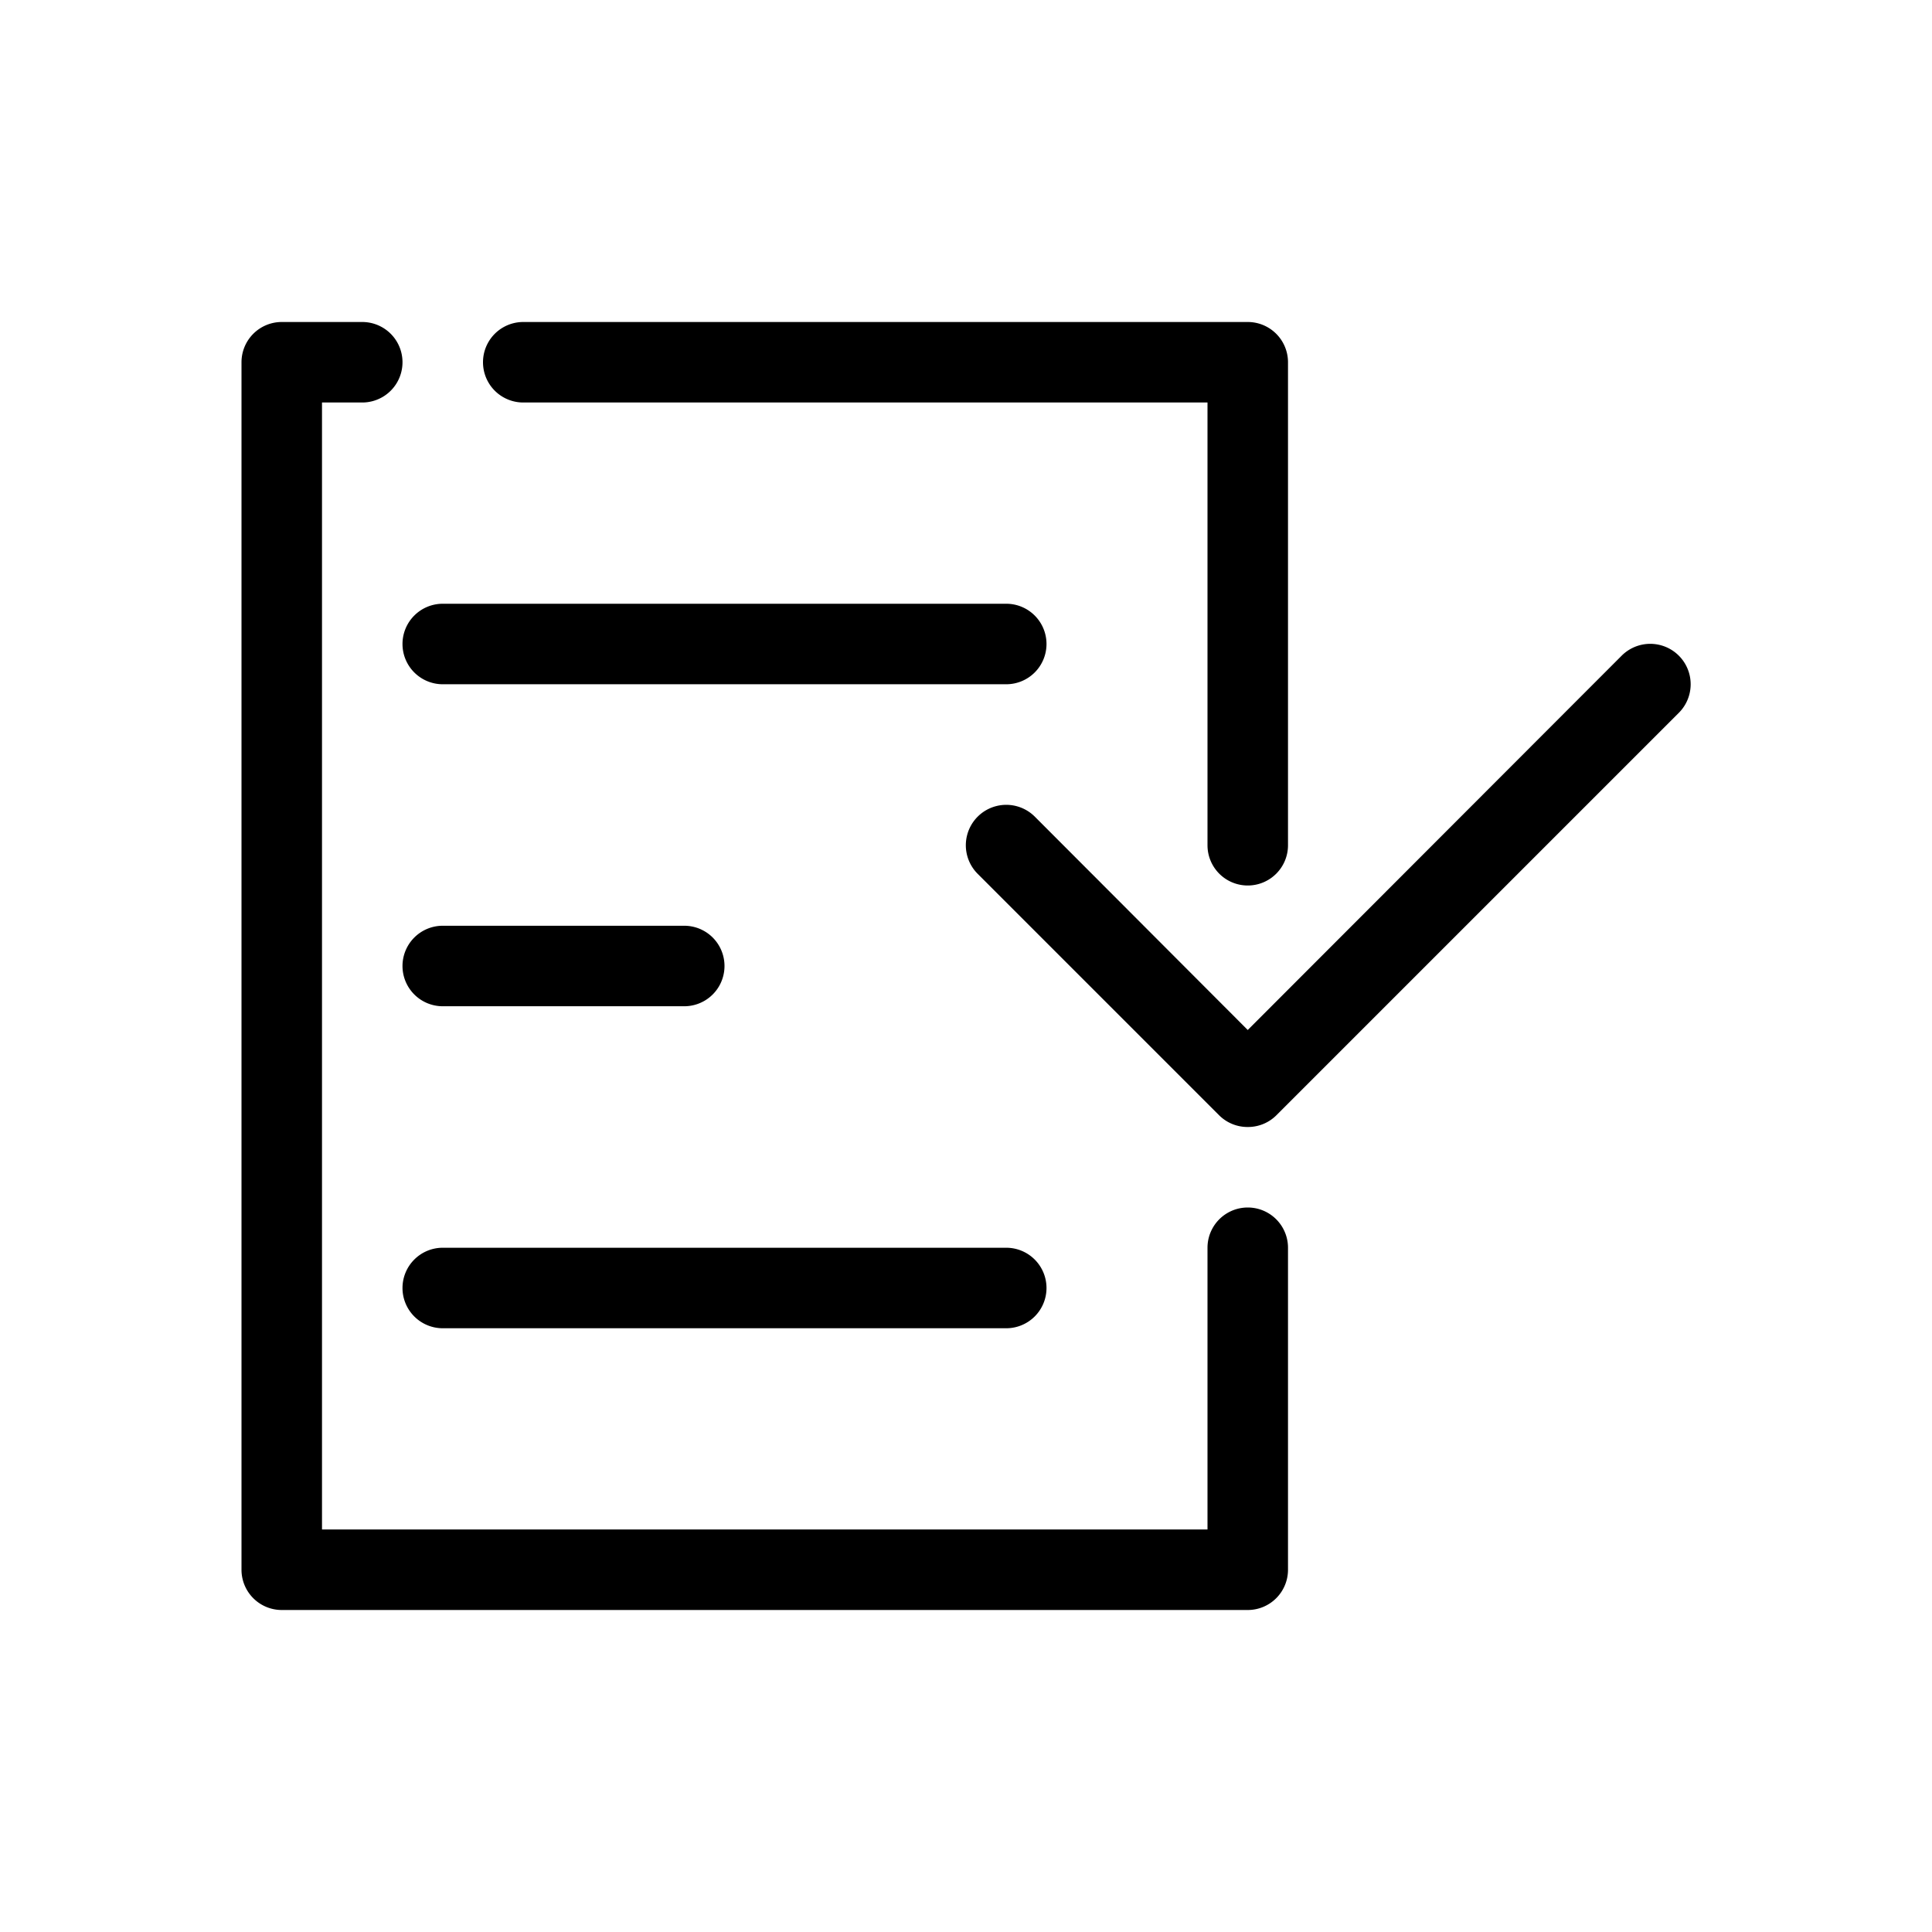<svg xmlns="http://www.w3.org/2000/svg" fill="currentColor" viewBox="0 0 48 48"><defs/><path d="M25 15H11a1 1 0 00-1 1 1 1 0 001 1h14a1 1 0 001-1 1 1 0 00-1-1zM11 23a1 1 0 00-1 1 1 1 0 001 1h6a1 1 0 000-2zM25 31H11a1 1 0 00-1 1 1 1 0 001 1h14a1 1 0 001-1 1 1 0 00-1-1zM31 28a1 1 0 01-.71-.29l-6-6a1 1 0 011.42-1.42l5.29 5.3 9.29-9.3a1 1 0 011.42 1.42l-10 10A1 1 0 0131 28z"/><path d="M31 22a1 1 0 01-1-1V10H13a1 1 0 010-2h18a1 1 0 011 1v12a1 1 0 01-1 1zM31 40H7a1 1 0 01-1-1V9a1 1 0 011-1h2a1 1 0 010 2H8v28h22v-7a1 1 0 012 0v8a1 1 0 01-1 1z"/></svg>
